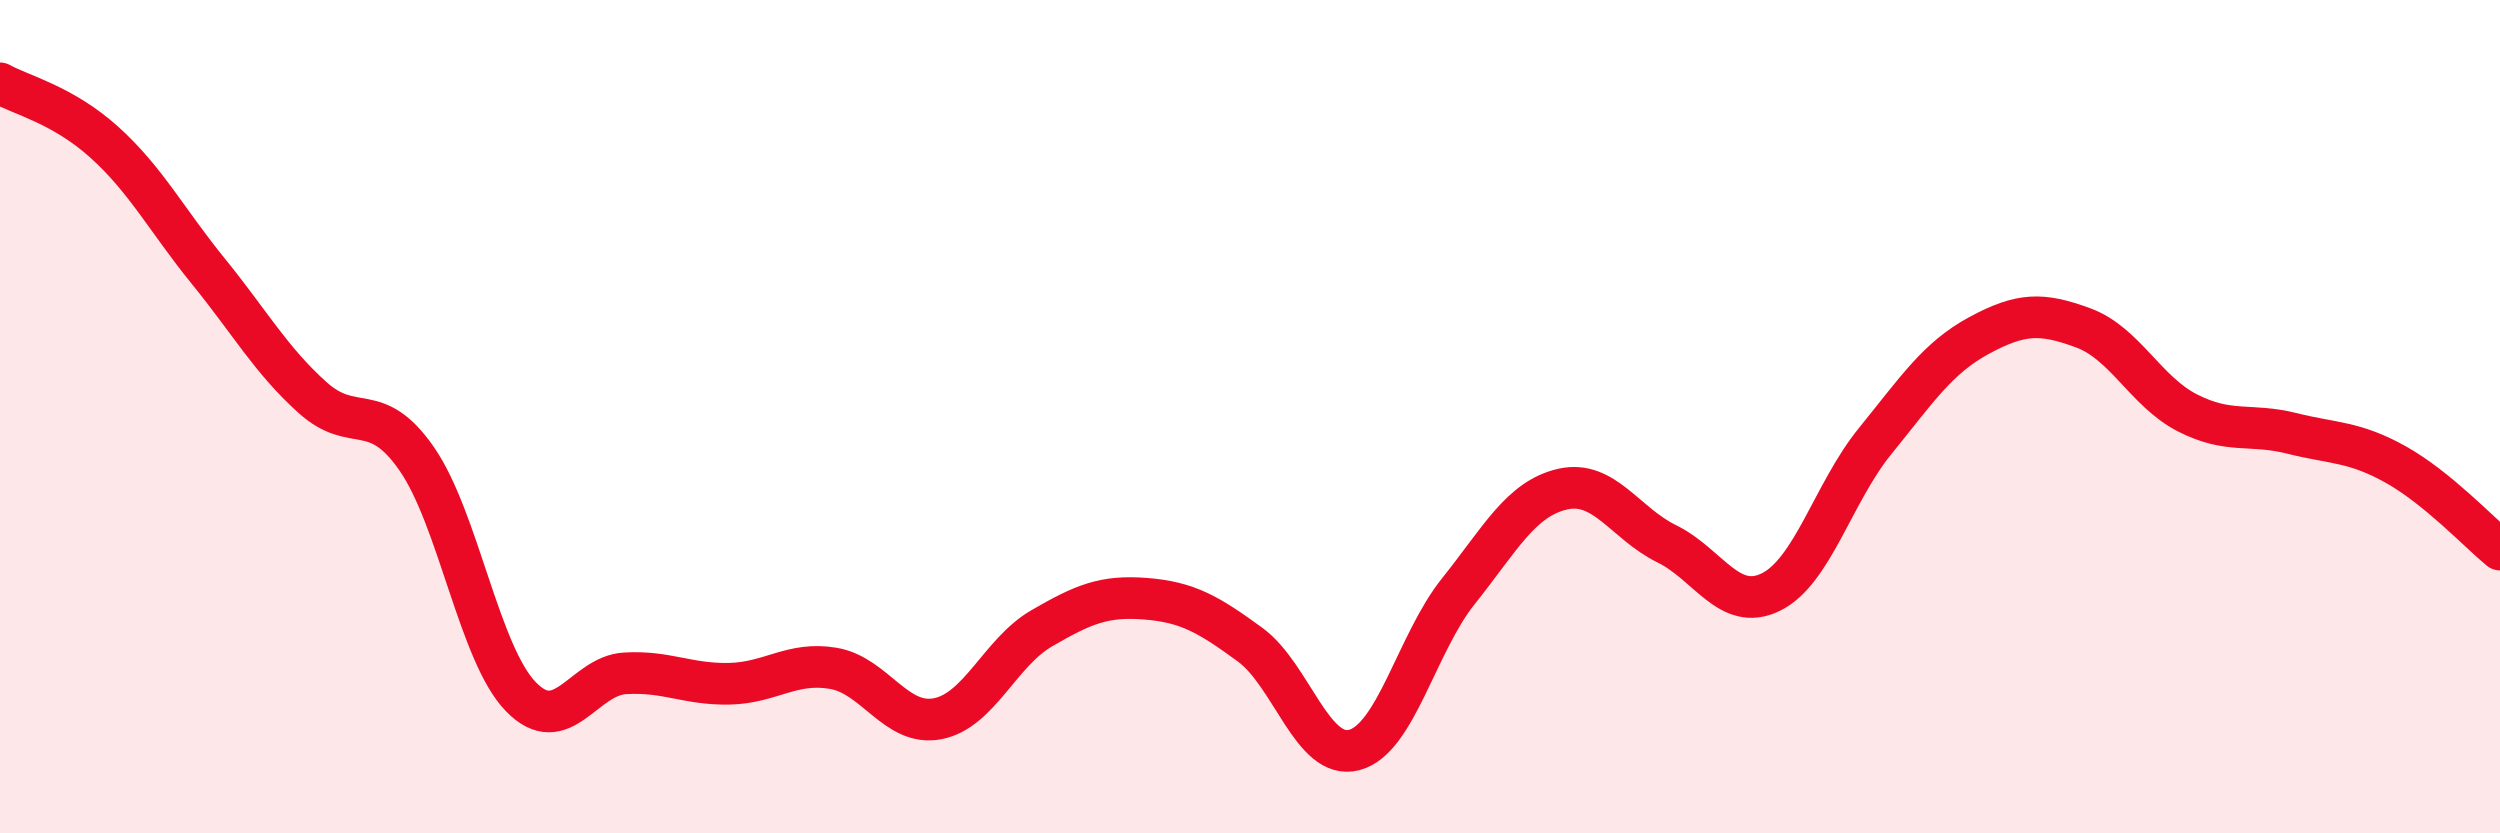 
    <svg width="60" height="20" viewBox="0 0 60 20" xmlns="http://www.w3.org/2000/svg">
      <path
        d="M 0,2 C 0.5,2.28 1.5,2.51 2.5,3.41 C 3.5,4.31 4,5.28 5,6.51 C 6,7.74 6.5,8.64 7.5,9.54 C 8.5,10.44 9,9.57 10,11.01 C 11,12.45 11.5,15.69 12.5,16.72 C 13.5,17.75 14,16.22 15,16.16 C 16,16.1 16.5,16.43 17.5,16.41 C 18.5,16.39 19,15.87 20,16.04 C 21,16.21 21.5,17.44 22.5,17.25 C 23.5,17.06 24,15.66 25,15.08 C 26,14.5 26.5,14.29 27.5,14.37 C 28.5,14.45 29,14.74 30,15.47 C 31,16.2 31.5,18.26 32.5,18 C 33.5,17.74 34,15.44 35,14.19 C 36,12.94 36.5,11.97 37.5,11.74 C 38.5,11.51 39,12.56 40,13.05 C 41,13.54 41.5,14.7 42.5,14.21 C 43.5,13.72 44,11.82 45,10.59 C 46,9.36 46.5,8.59 47.5,8.05 C 48.5,7.51 49,7.5 50,7.87 C 51,8.24 51.5,9.4 52.5,9.91 C 53.5,10.42 54,10.15 55,10.4 C 56,10.65 56.5,10.59 57.5,11.15 C 58.5,11.71 59.5,12.78 60,13.19L60 20L0 20Z"
        fill="#EB0A25"
        opacity="0.1"
        stroke-linecap="round"
        stroke-linejoin="round"
      />
      <path
        d="M 0,2 C 0.5,2.28 1.5,2.51 2.5,3.41 C 3.5,4.31 4,5.28 5,6.51 C 6,7.74 6.5,8.64 7.5,9.54 C 8.5,10.44 9,9.57 10,11.01 C 11,12.45 11.5,15.69 12.5,16.72 C 13.5,17.75 14,16.22 15,16.16 C 16,16.1 16.5,16.43 17.5,16.41 C 18.5,16.39 19,15.87 20,16.04 C 21,16.21 21.5,17.44 22.5,17.25 C 23.5,17.06 24,15.66 25,15.08 C 26,14.5 26.5,14.29 27.5,14.37 C 28.5,14.45 29,14.74 30,15.47 C 31,16.2 31.5,18.26 32.5,18 C 33.5,17.74 34,15.44 35,14.19 C 36,12.94 36.5,11.97 37.5,11.74 C 38.5,11.51 39,12.56 40,13.05 C 41,13.54 41.5,14.7 42.5,14.21 C 43.5,13.72 44,11.82 45,10.59 C 46,9.36 46.5,8.59 47.5,8.05 C 48.5,7.51 49,7.5 50,7.87 C 51,8.24 51.5,9.4 52.5,9.91 C 53.5,10.42 54,10.15 55,10.4 C 56,10.65 56.5,10.59 57.5,11.15 C 58.5,11.71 59.5,12.78 60,13.19"
        stroke="#EB0A25"
        stroke-width="1"
        fill="none"
        stroke-linecap="round"
        stroke-linejoin="round"
      />
    </svg>
  